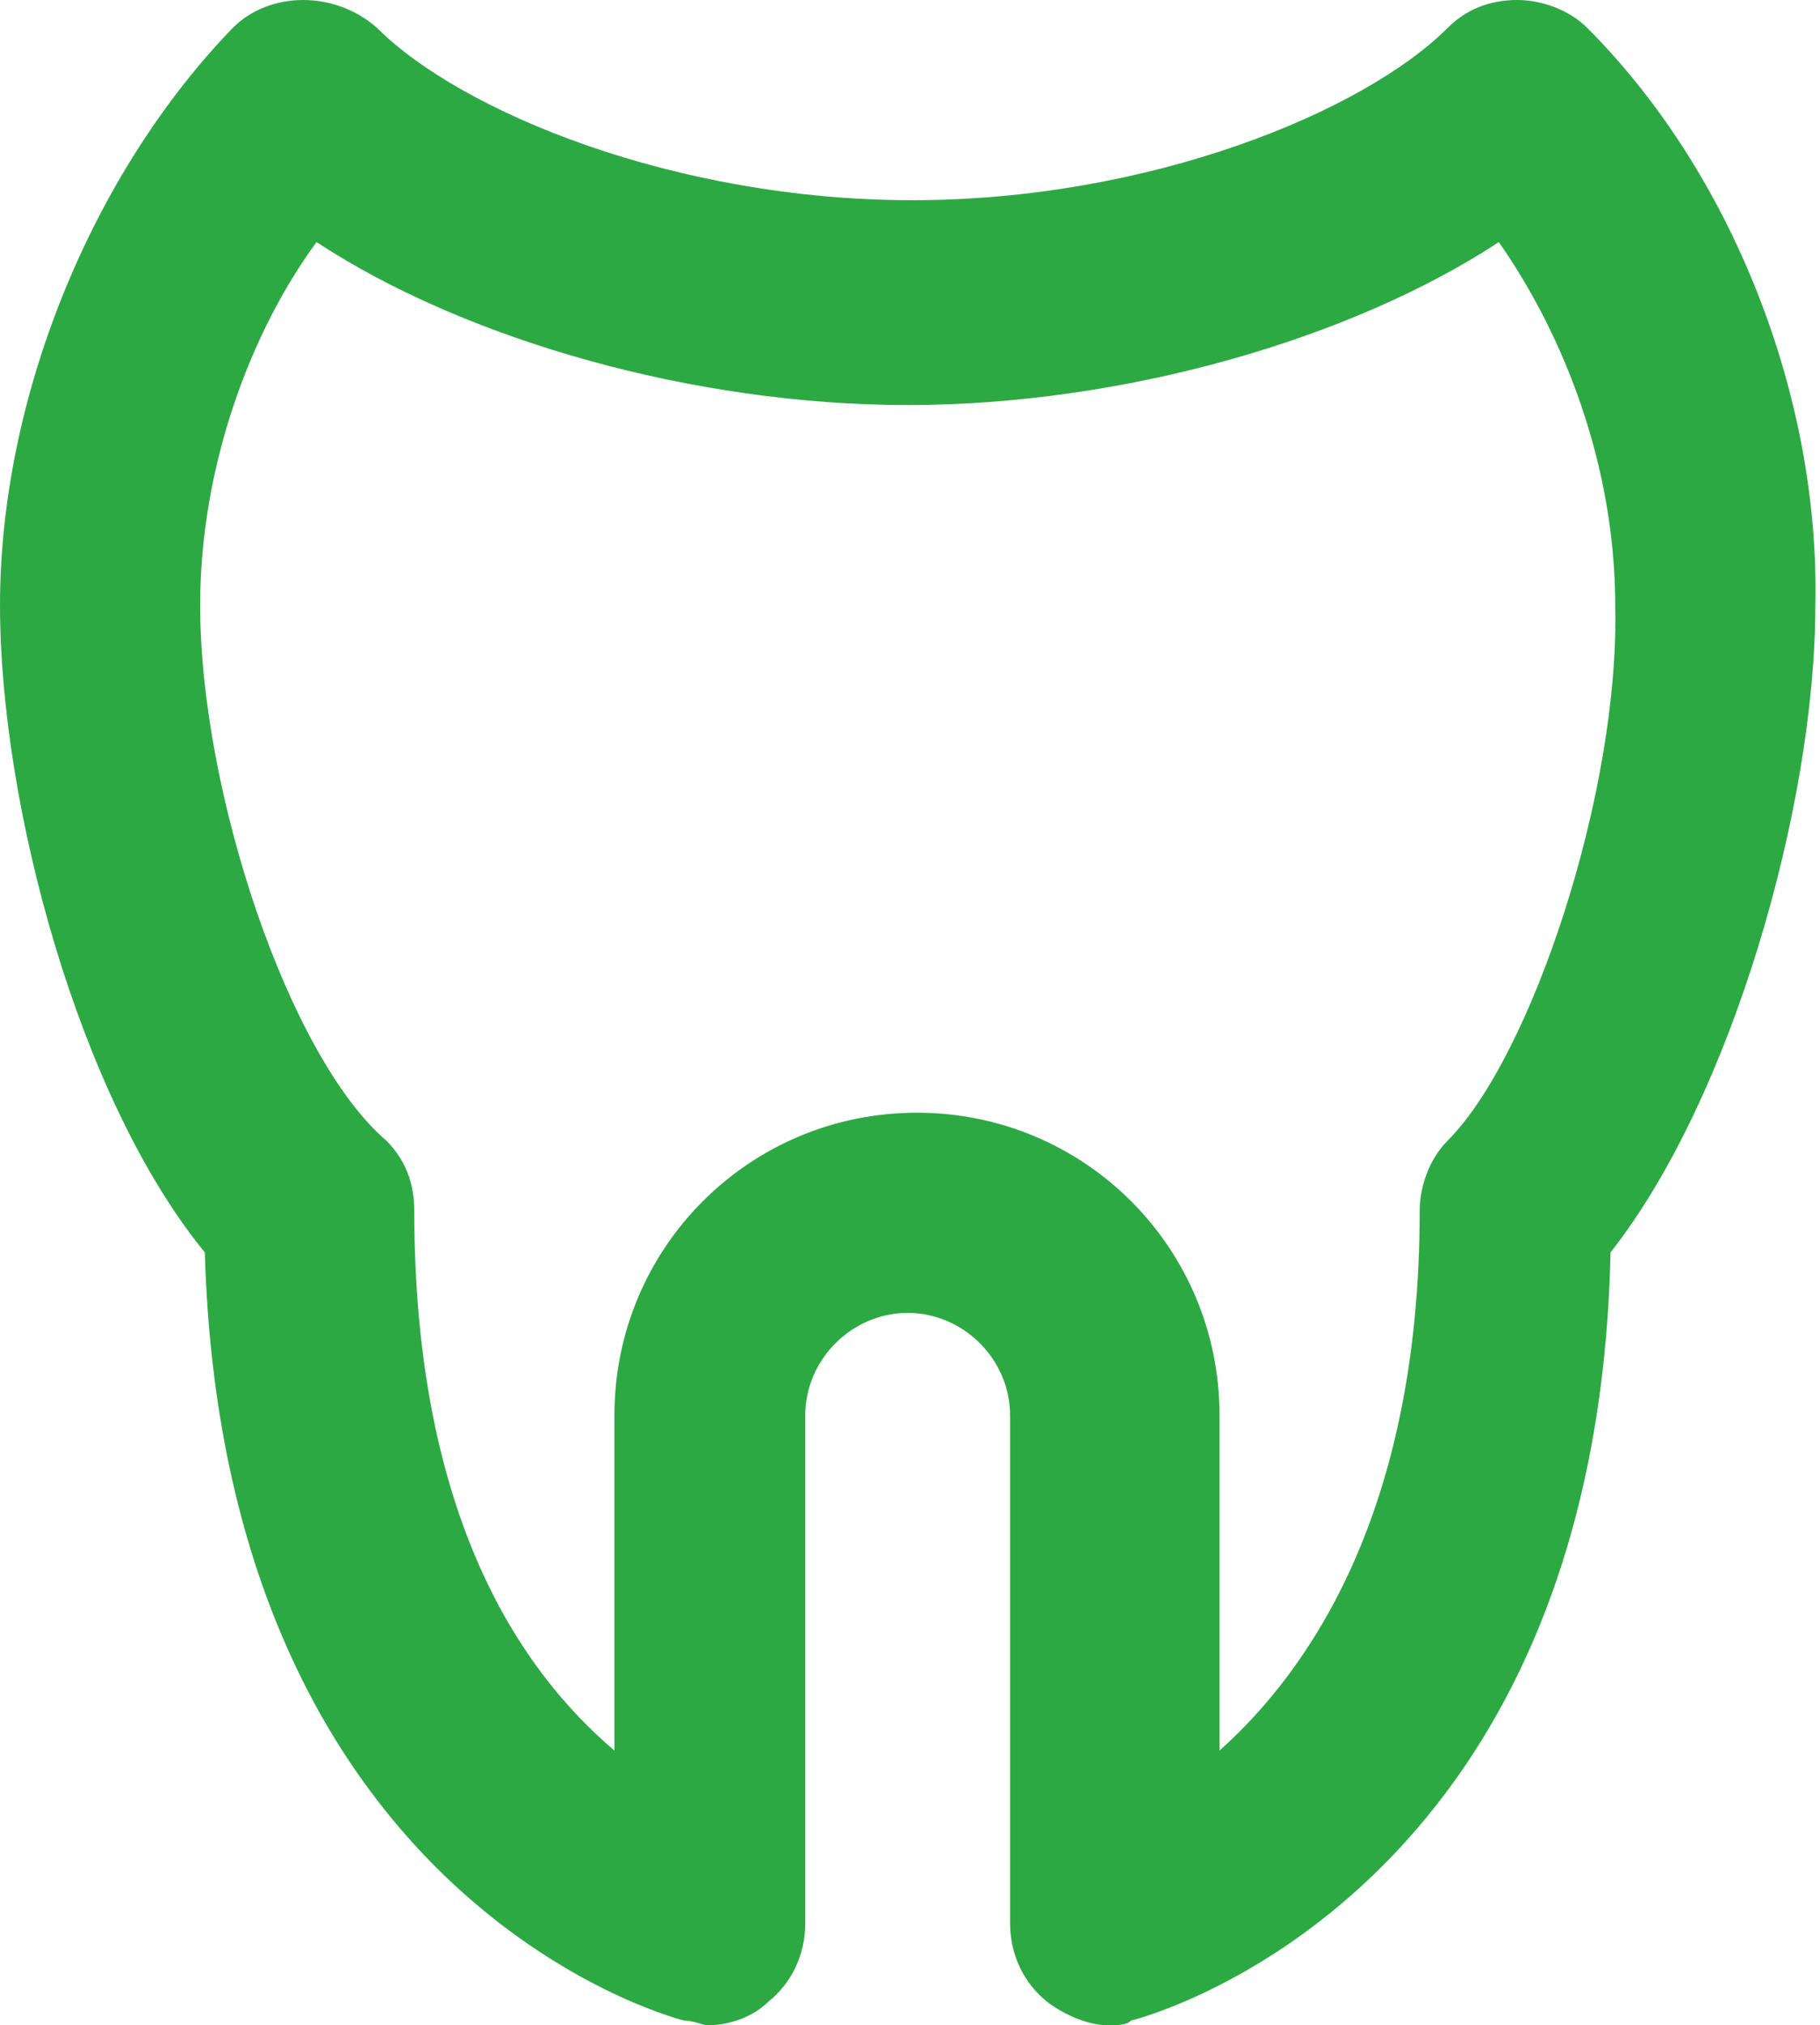 <svg enable-background="new 0 0 39.1 43.5" viewBox="0 0 39.1 43.5" xmlns="http://www.w3.org/2000/svg"><path d="m31.1 24.5c-.4.4-.6 1-.6 1.5 0 6.5-2.4 9.9-4.3 11.6v-7.2c0-3.6-2.9-6.5-6.5-6.5s-6.5 2.9-6.5 6.5v7.2c-2-1.7-4.3-5-4.3-11.6 0-.6-.2-1.1-.6-1.5-2.1-1.8-4-7.5-4-11.5 0-3 1.1-5.9 2.5-7.8 3.2 2.1 8.1 3.5 12.7 3.5 4.6 0 9.5-1.4 12.7-3.5 1.4 2 2.5 4.8 2.5 7.8.1 4-1.8 9.7-3.6 11.5m3-23.9c-.4-.4-1-.6-1.5-.6-.6 0-1.1.2-1.5.6-1.8 1.8-6.4 3.7-11.5 3.7-5.1 0-9.7-1.9-11.5-3.7-.9-.8-2.3-.8-3.1 0-3 3.1-5 7.9-5 12.4 0 4.3 1.7 10.6 4.4 13.9.4 13.8 9.9 16.4 10.3 16.5.2 0 .4.1.5.1.5 0 1-.2 1.3-.5.5-.4.8-1 .8-1.7v-10.9c0-1.2 1-2.2 2.2-2.2s2.2 1 2.2 2.2v10.9c0 .7.3 1.3.8 1.7.4.3.9.5 1.3.5.2 0 .4 0 .5-.1.4-.1 10-2.7 10.3-16.5 2.6-3.3 4.4-9.6 4.4-13.9.1-4.5-1.8-9.3-4.9-12.4" fill="#2da944"/></svg>